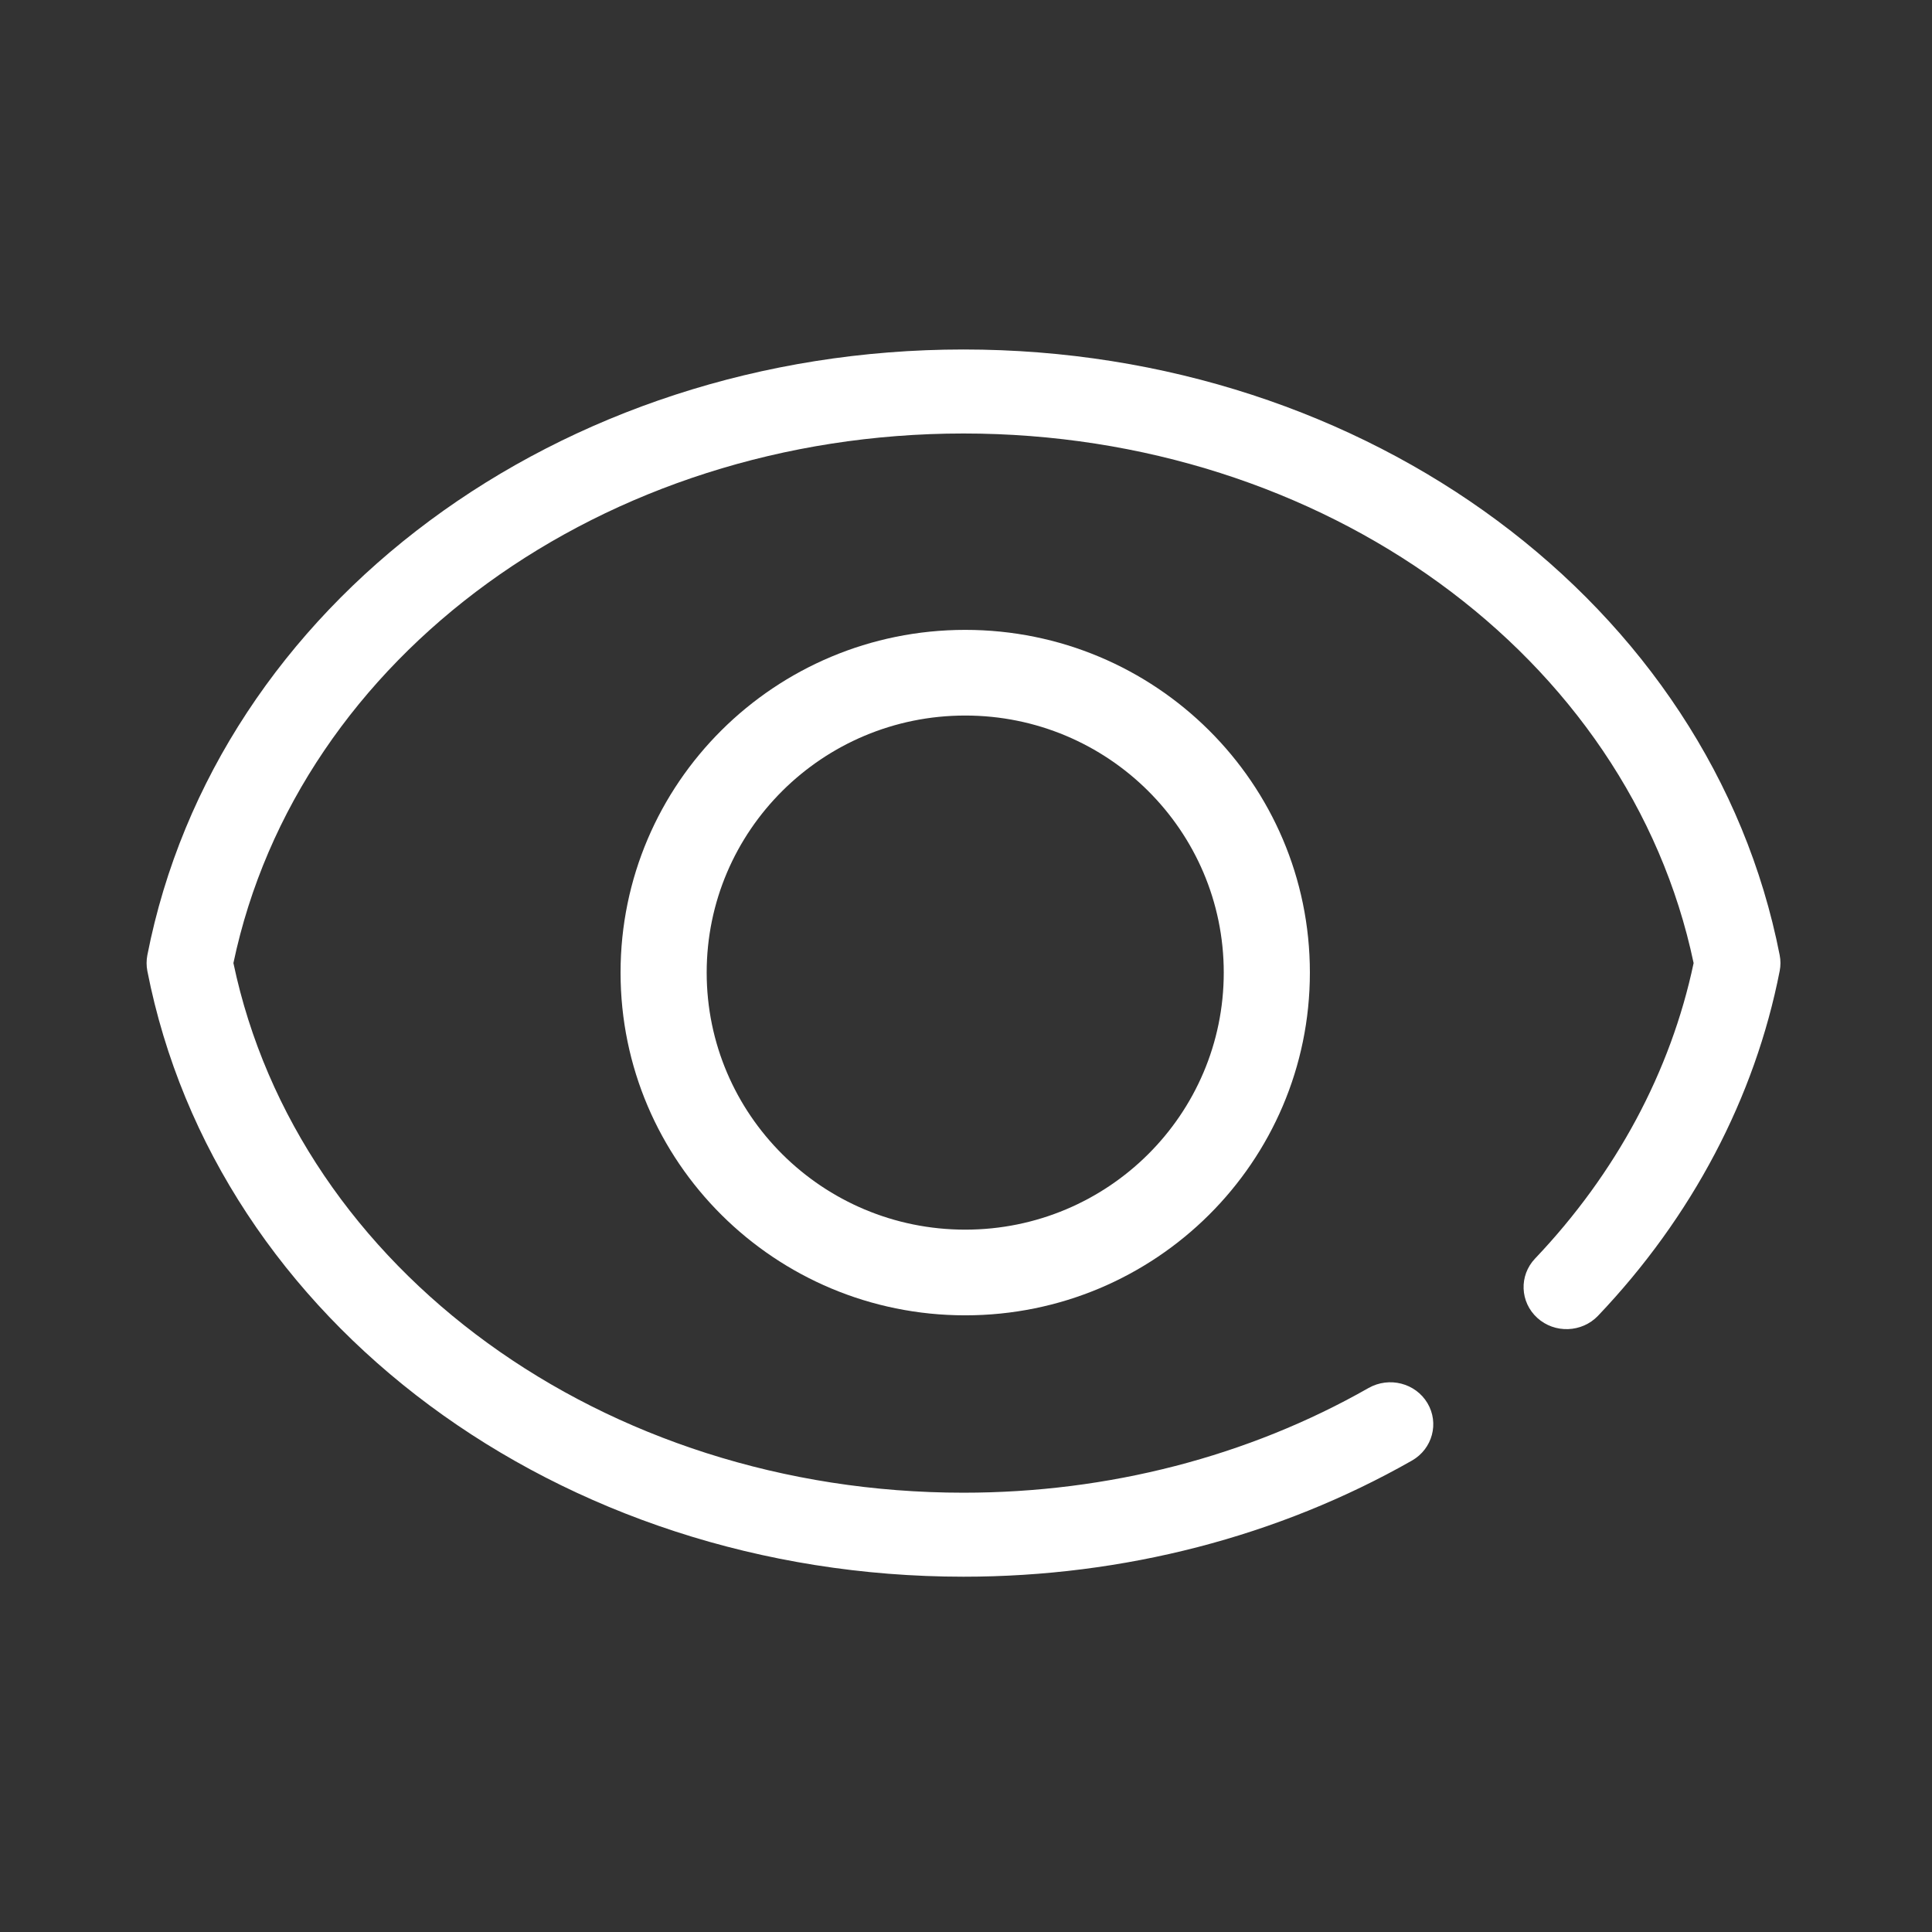 <?xml version="1.0" standalone="no"?><!DOCTYPE svg PUBLIC "-//W3C//DTD SVG 1.1//EN" "http://www.w3.org/Graphics/SVG/1.1/DTD/svg11.dtd"><svg t="1648623425182" class="icon" viewBox="0 0 1024 1024" version="1.1" xmlns="http://www.w3.org/2000/svg" p-id="50951" width="30" height="30" xmlns:xlink="http://www.w3.org/1999/xlink"><rect x="0" y="0" width="1024" height="1024" fill="#333333" stroke="none"/><defs><style type="text/css">@font-face { font-family: feedback-iconfont; src: url("//at.alicdn.com/t/font_1031158_u69w8yhxdu.woff2?t=1630033759944") format("woff2"), url("//at.alicdn.com/t/font_1031158_u69w8yhxdu.woff?t=1630033759944") format("woff"), url("//at.alicdn.com/t/font_1031158_u69w8yhxdu.ttf?t=1630033759944") format("truetype"); }
</style></defs><path d="M943.273 506.259C906.841 320.248 724.901 185.234 510.685 185.234c-214.228 0-396.155 135.015-432.589 321.025-0.529 2.766-0.529 5.612 0 8.377C114.53 700.669 296.458 835.685 510.685 835.685c84.754 0 166.927-21.296 237.682-61.552 10.854-6.196 14.542-19.83 8.198-30.479-6.341-10.599-20.226-14.158-31.173-8.006-63.754 36.308-138.01 55.516-214.709 55.516-190.772 0-352.719-117.805-386.97-280.715 34.25-162.899 196.221-280.691 386.97-280.691 190.772 0 352.719 117.792 386.969 280.691-12.099 57.385-41.085 111.434-84.027 156.6-8.574 8.998-8.033 23.09 1.175 31.465 9.184 8.356 23.609 7.872 32.208-1.147 49.846-52.396 83.112-115.577 96.265-182.74C943.814 511.86 943.814 509.026 943.273 506.259z" p-id="50952" fill="#ffffff"></path><path d="M328.909 515.482c0 100.309 81.793 181.67 182.69 181.67 100.872 0 182.665-81.362 182.665-181.67 0.001-100.308-81.792-181.635-182.665-181.635l0 0C410.702 333.848 328.909 415.175 328.909 515.482zM648.616 515.482c0 75.238-61.338 136.257-137.018 136.257l0 0c-75.679 0-137.042-61.019-137.042-136.257 0-75.212 61.363-136.232 137.042-136.232C587.277 379.251 648.616 440.27 648.616 515.482z" p-id="50953" fill="#ffffff"></path></svg>